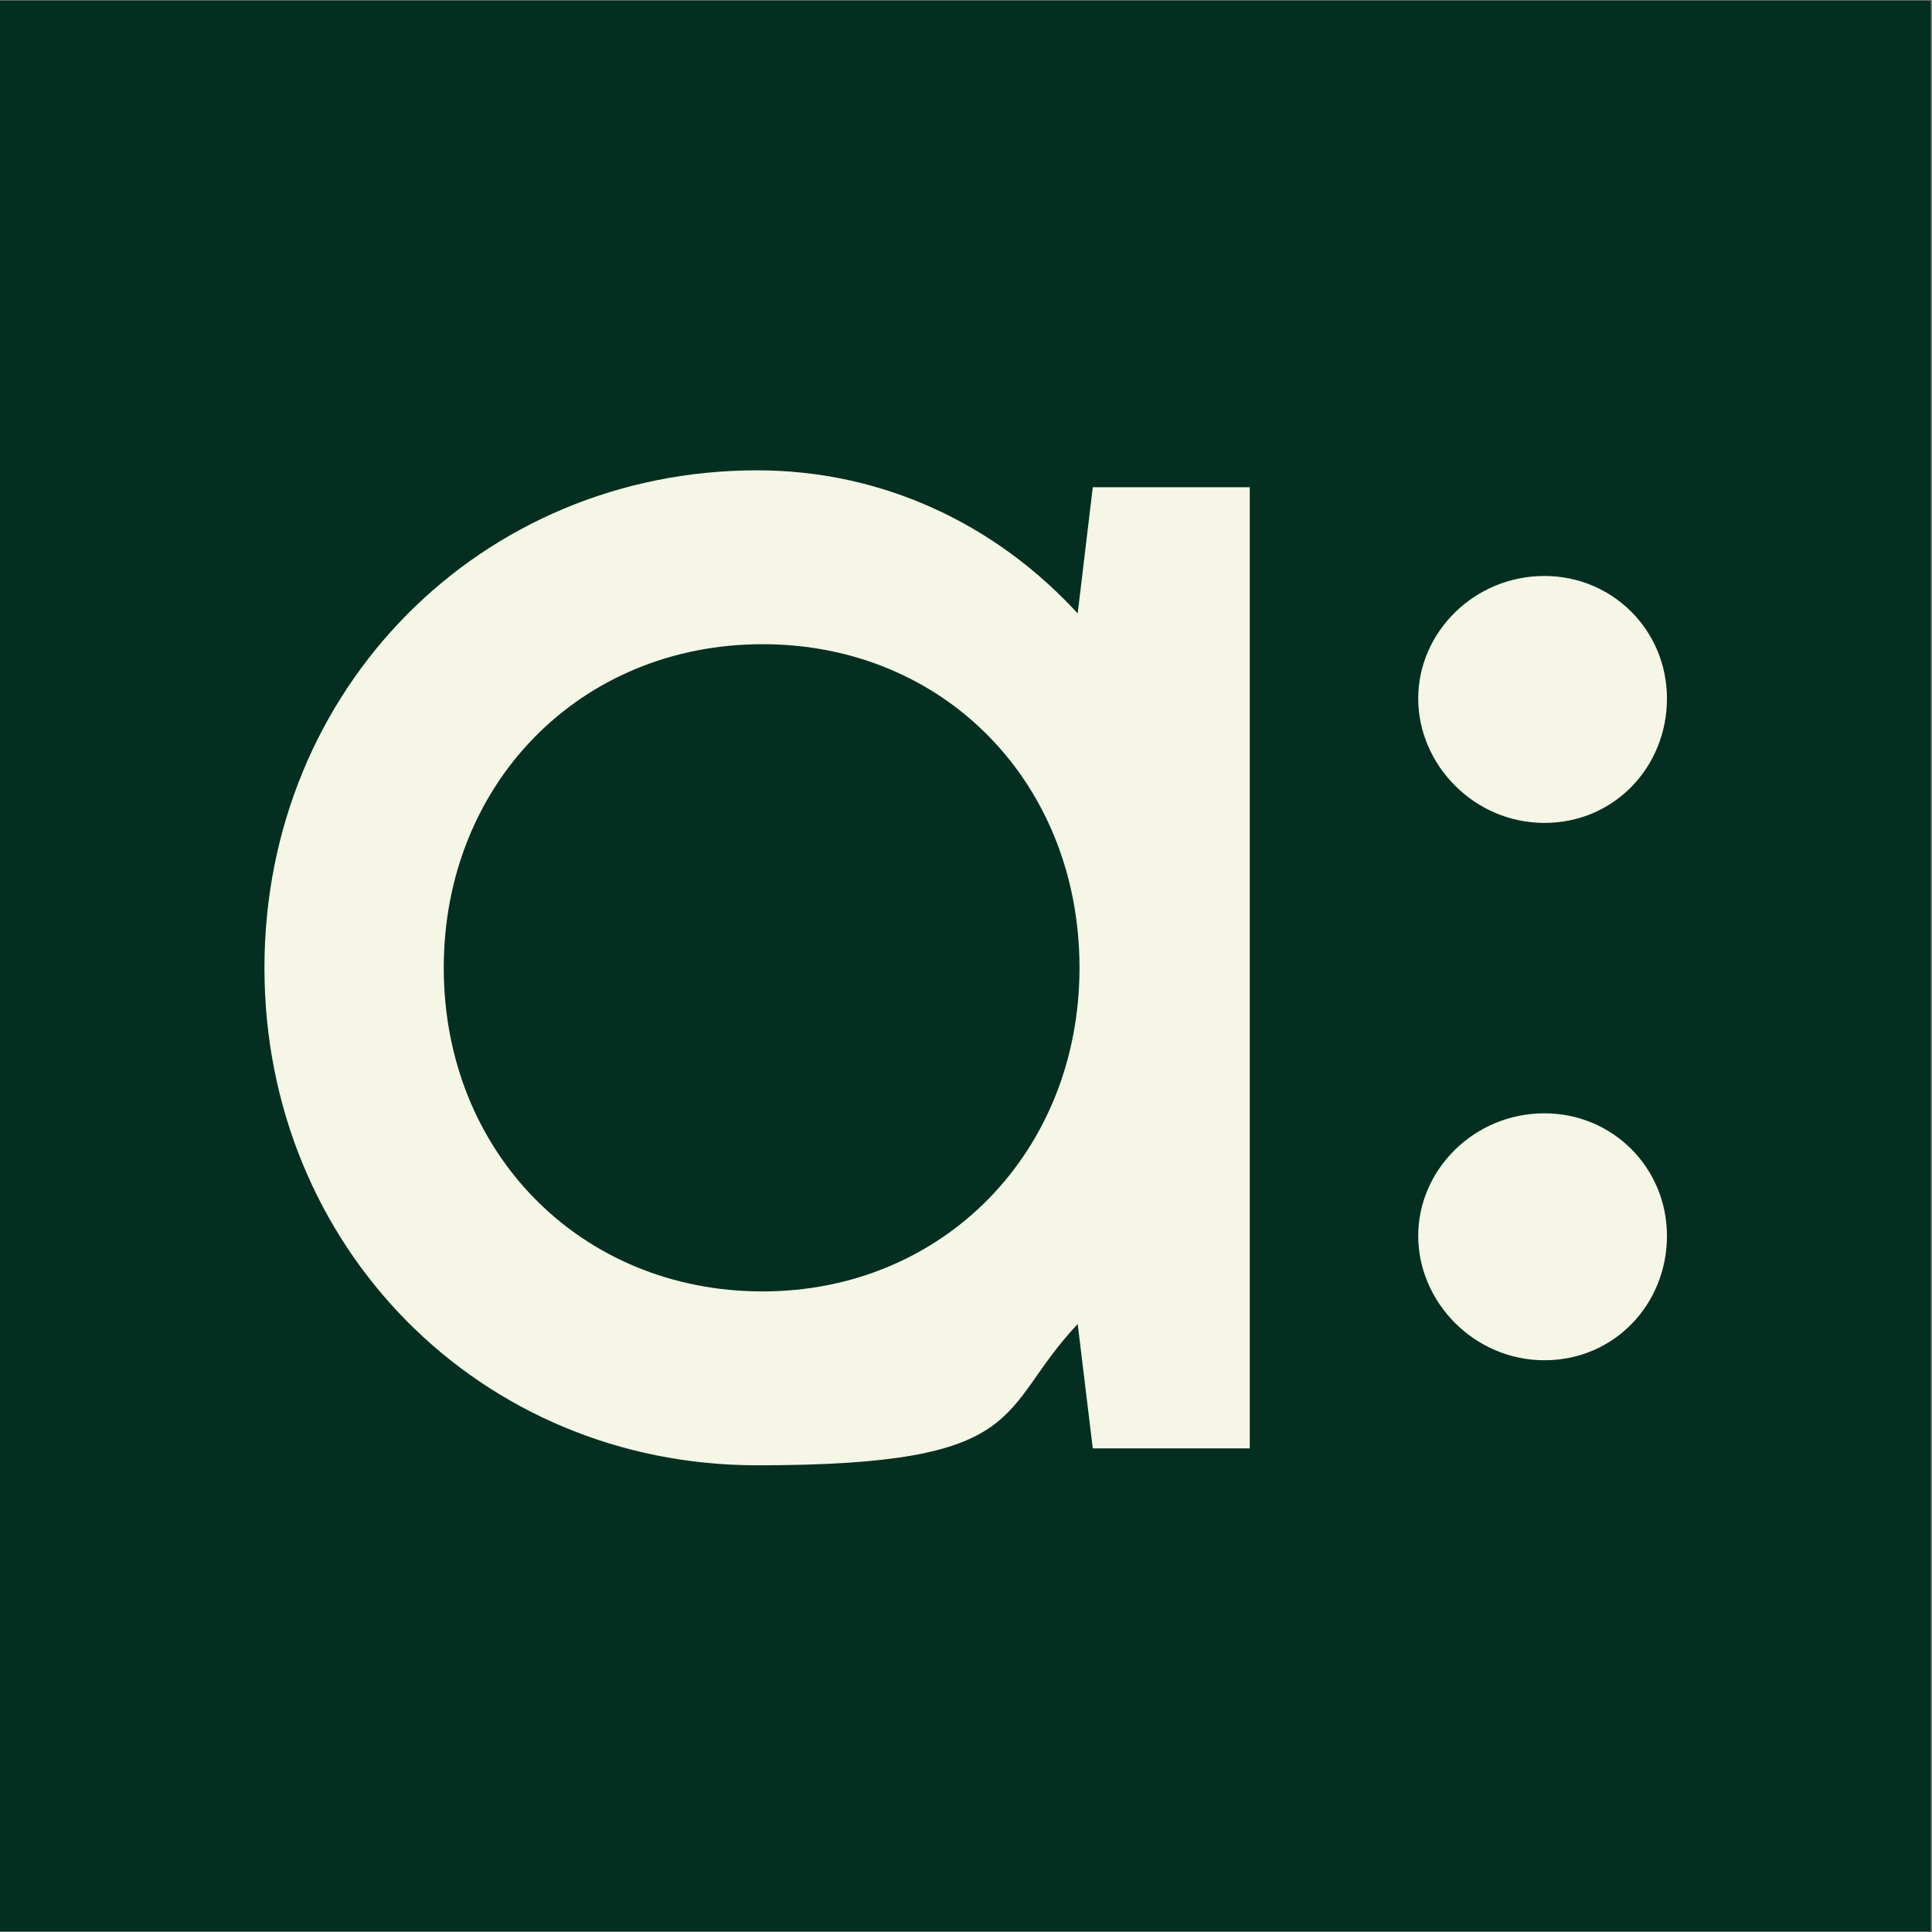 <?xml version="1.0" encoding="UTF-8"?>
<svg id="Layer_1" xmlns="http://www.w3.org/2000/svg" version="1.1" viewBox="0 0 320 320">
  <rect x="0" y="0" width="320" height="320" fill="#808080" stroke="none"/>
  <!-- Generator: Adobe Illustrator 29.2.1, SVG Export Plug-In . SVG Version: 2.1.0 Build 116)  -->
  <defs>
    <style>
      .st0 {
        fill: #042f20;
      }

      .st1 {
        fill: #f5f6e6;
      }
    </style>
  </defs>
  <rect class="st0" x="0" y=".1" width="319.8" height="319.8"/>
  <g>
    <path class="st1" d="M178.5,101.6c-13.5-14.7-32.2-23.7-53.1-23.7-45.7,0-81.6,36.1-81.6,82.4s35.8,82.4,81.6,82.4,39.5-9,53.1-23.4l2.5,20.6h26V80.7h-26l-2.5,20.9ZM126.3,213.9c-30.2,0-52.8-23.1-52.8-53.6s22.6-53.6,52.8-53.6,52.5,23.1,52.5,53.6-22.6,53.6-52.5,53.6Z"/>
    <path class="st1" d="M255.8,95.4c-11.6,0-20.9,9.3-20.9,20.3s9.3,20.6,20.9,20.6,20.3-9.3,20.3-20.6-9-20.3-20.3-20.3h0Z"/>
    <path class="st1" d="M255.8,184.4c-11.6,0-20.9,9.3-20.9,20.3s9.3,20.6,20.9,20.6,20.3-9.3,20.3-20.6-9-20.3-20.3-20.3h0Z"/>
  </g>
</svg>